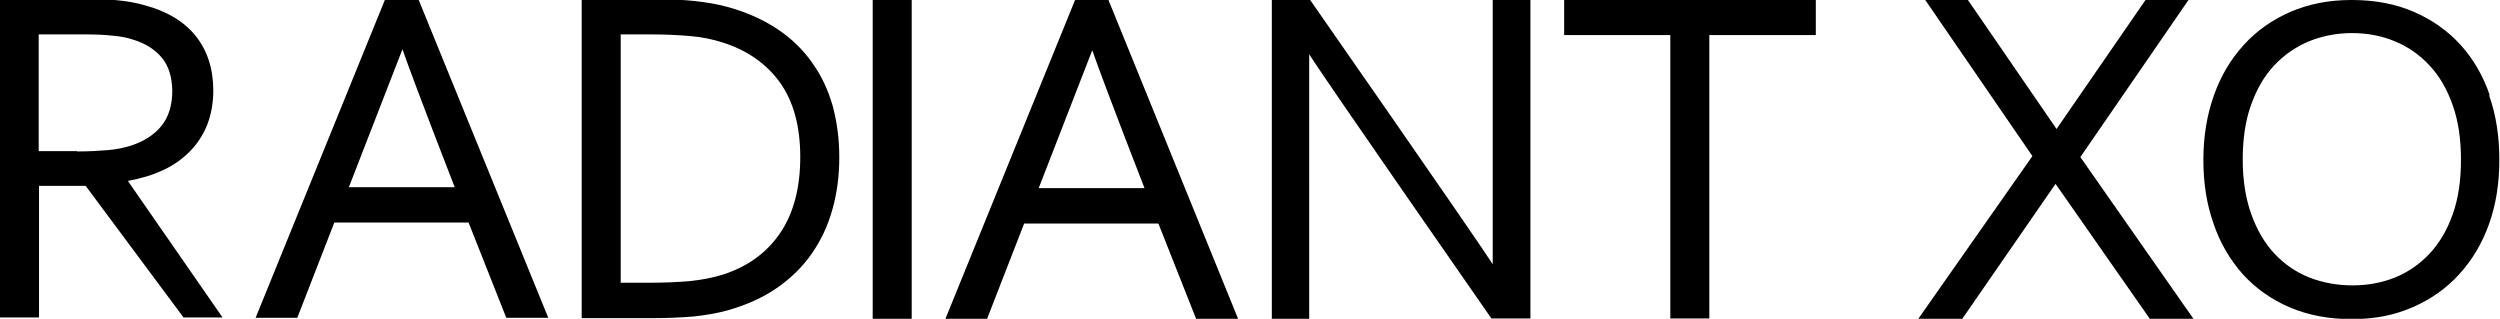 <?xml version="1.0" encoding="UTF-8"?>
<svg id="Layer_1" data-name="Layer 1" xmlns="http://www.w3.org/2000/svg" version="1.1" viewBox="0 0 756 96.4">
  <defs>
    <style>
      .cls-1 {
        fill: #000;
        stroke-width: 0px;
      }
    </style>
  </defs>
  <path class="cls-1" d="M38.7,54.7c3.8-.7,7.3-1.7,10.5-3.2,3.1-1.4,5.8-3.3,8.1-5.6,2.3-2.3,4-4.9,5.3-8,1.2-3.1,1.9-6.6,1.9-10.5,0-6.6-1.8-12.1-5.3-16.5-3.5-4.4-8.7-7.5-15.4-9.3-2.4-.7-5.1-1.2-8.1-1.5-2.9-.3-6.5-.5-10.7-.5H0v96.4h11.8v-39.8h14.1l29.6,39.8h11.8l-28.5-41.1v-.3ZM23.3,45.7h-11.6V10.4h13.3c3.7,0,6.7.1,9.1.4,2.4.2,4.5.6,6.2,1.2,3.6,1.1,6.5,2.9,8.6,5.4,2.1,2.5,3.1,5.8,3.2,10,0,4.4-1.1,8-3.3,10.7s-5.3,4.7-9.4,6c-2,.6-4.3,1.1-6.8,1.3-2.5.2-5.6.4-9.2.4ZM116.5-.3l-39.2,96.4h12.6l11.2-28.8h40.6l11.4,28.8h12.7L126.5-.3h-10.1ZM105.5,56.6l16.2-41.7c4.1,11.7,15.8,41.7,15.8,41.7h-32.1ZM245.5,18.8c-2.8-3.9-6.2-7.2-10.4-10-4.2-2.8-9.1-5-14.7-6.6-3.2-.9-6.7-1.5-10.4-1.9-3.7-.4-7.8-.5-12.1-.5h-22v96.4h21.8c4.4,0,8.4-.2,12.1-.5,3.7-.4,7.2-1,10.4-1.9,5.6-1.6,10.5-3.8,14.7-6.7,4.2-2.9,7.7-6.3,10.5-10.3,2.8-4,4.9-8.4,6.3-13.4,1.4-4.9,2.1-10.2,2.1-15.8s-.7-10.8-2-15.6c-1.4-4.8-3.4-9.2-6.2-13ZM235.9,70.5c-4.1,6-9.9,10.2-17.5,12.6-2.9.9-6.1,1.5-9.7,1.9-3.6.3-7.6.5-12.1.5h-8.9V10.4h8.9c4.5,0,8.5.2,12.1.5,3.6.3,6.8,1,9.7,1.9,7.6,2.4,13.4,6.5,17.5,12.2,4.1,5.8,6.1,13.3,6.1,22.5s-2,17-6.1,23ZM263.9,96.4h11.8V0h-11.8v96.4ZM325.1,0l-39.2,96.4h12.6l11.2-28.8h40.6l11.4,28.8h12.7L335.2,0h-10.1ZM314.1,56.9l16.2-41.7c4.1,11.7,15.8,41.7,15.8,41.7h-32.1ZM451.4,79.9c-5.8-9-55.2-79.9-55.2-79.9h-11.6v96.4h11.3V16.4c5.1,8.1,55.1,79.9,55.1,79.9h11.8V0h-11.4v79.9ZM472.9,10.6h32.2v85.7h11.8V10.6h32.2V0h-76.1v10.6ZM661.8,0h-13l-26.9,39L595.1,0h-12.9l32.4,47.2-34.5,49.2h13.3l28.2-40.8,28.5,40.8h13.2l-34.2-48.9L661.8,0ZM752.9,28.8c-2-5.9-5-11-8.8-15.2-3.9-4.3-8.6-7.6-14.1-10-5.5-2.4-11.8-3.6-18.8-3.6s-13,1.2-18.6,3.6c-5.5,2.4-10.2,5.7-14.1,10-3.9,4.3-6.9,9.3-9,15.2-2.1,5.9-3.2,12.4-3.2,19.5s1,13.5,3.1,19.4c2,5.9,5,10.9,8.8,15.2,3.9,4.3,8.6,7.6,14.1,10,5.6,2.4,11.9,3.6,18.9,3.6s12.9-1.2,18.4-3.6c5.5-2.4,10.2-5.7,14.1-10,3.9-4.3,6.9-9.3,9-15.2,2.1-5.9,3.1-12.3,3.1-19.4s-1-13.6-3.1-19.5ZM741.7,64.8c-1.7,4.8-4,8.7-7,11.9-3,3.2-6.5,5.6-10.4,7.2-4,1.6-8.3,2.4-12.9,2.4s-9-.8-13.1-2.4c-4-1.6-7.5-4-10.5-7.2-3-3.2-5.3-7.2-7-11.9-1.7-4.7-2.6-10.3-2.6-16.5s.8-11.8,2.5-16.5c1.7-4.8,4-8.8,7-12,3-3.2,6.5-5.6,10.5-7.3,4-1.6,8.4-2.5,13-2.5s9,.8,13,2.5c4,1.6,7.5,4.1,10.5,7.3,3,3.2,5.3,7.2,7,12,1.7,4.8,2.5,10.3,2.5,16.5s-.8,11.8-2.5,16.5Z"/>
</svg>